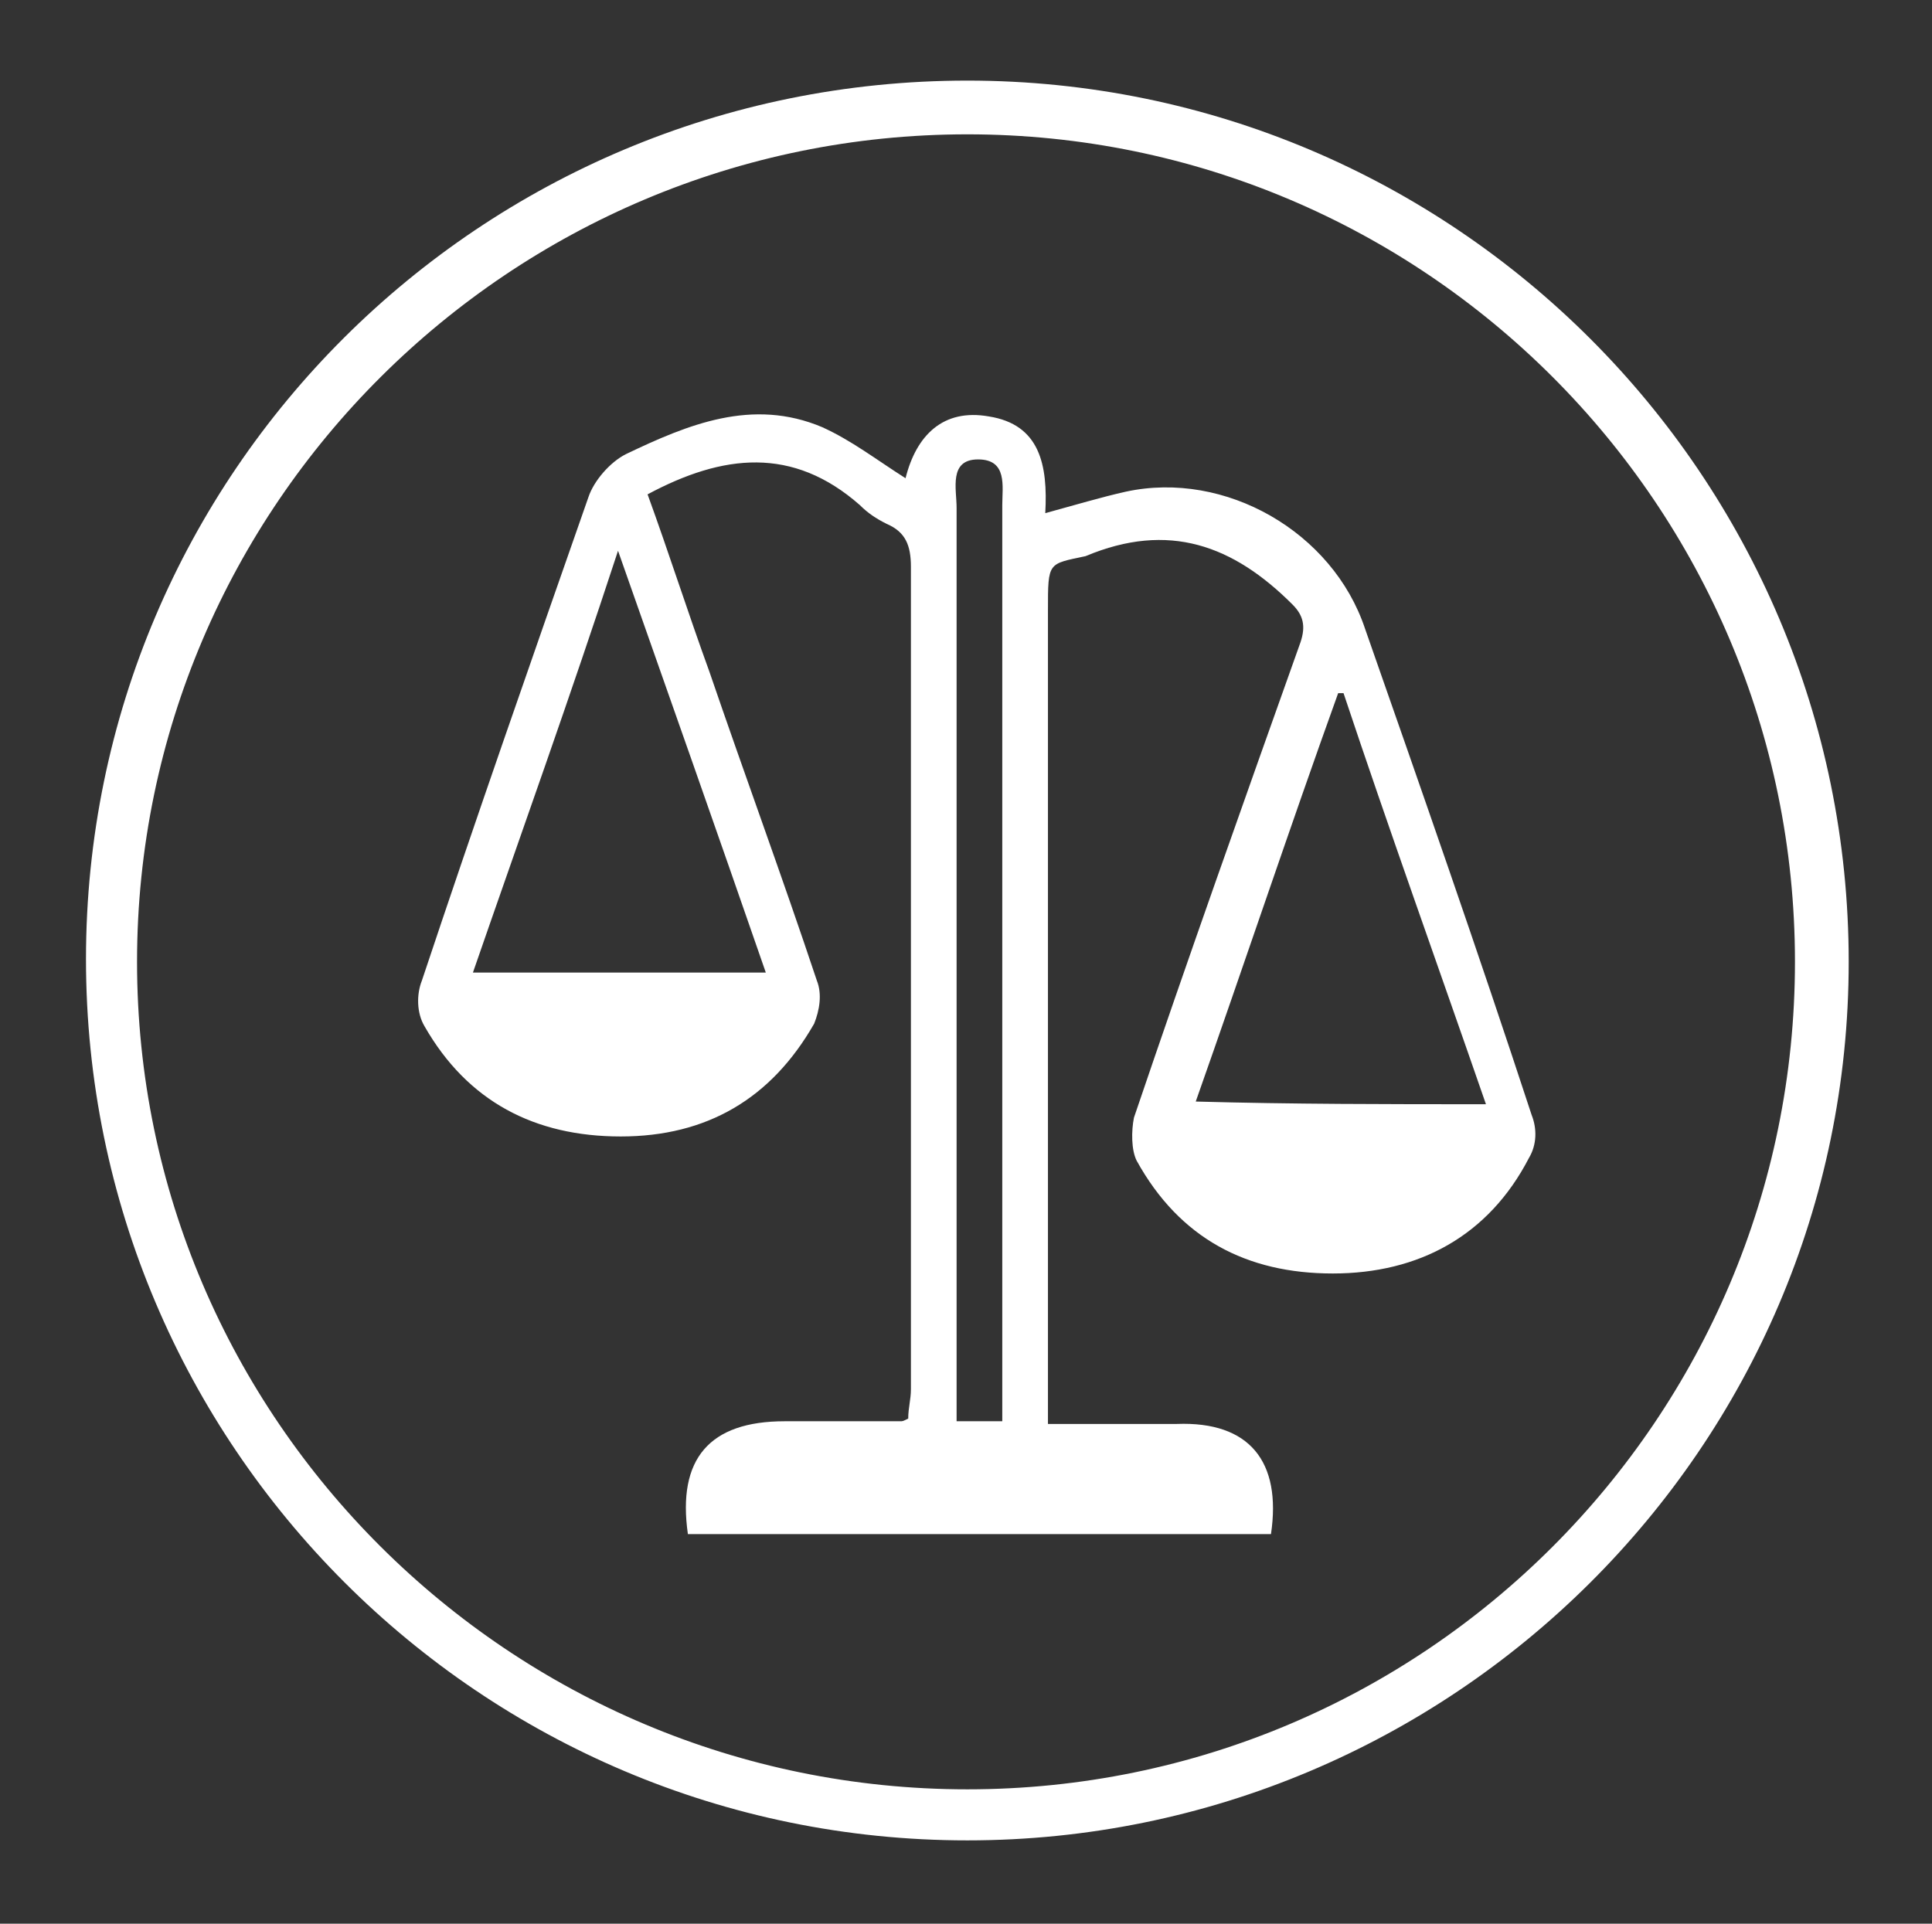 <?xml version="1.0" encoding="utf-8"?>
<!-- Generator: Adobe Illustrator 24.3.0, SVG Export Plug-In . SVG Version: 6.00 Build 0)  -->
<svg version="1.1" id="Layer_1" xmlns="http://www.w3.org/2000/svg" xmlns:xlink="http://www.w3.org/1999/xlink" x="0px" y="0px"
	 viewBox="0 0 71.9 71.6" style="enable-background:new 0 0 71.9 71.6;" xml:space="preserve">
<rect x="0" y="0" width="71.9" height="71.6" fill="#333333" stroke="none"/>
<style type="text/css">
	.st0{fill:#FFFFFF;}
</style>
<g>
	<g>
		<path class="st0" d="M36,68.5c-18.1,0-32.8-14.7-32.8-32.8S17.9,3,36,3s32.8,14.7,32.8,32.8S54,68.5,36,68.5z M36,5
			C19,5,5.1,18.8,5.1,35.8S19,66.6,36,66.6s30.8-13.8,30.8-30.8S53,5,36,5z"/>
		<g>
			<path class="st0" d="M47.3,57.1c-7.2,0-14.4,0-21.7,0c-0.4-2.8,0.8-4.2,3.6-4.2c1.4,0,2.9,0,4.3,0c0.1,0,0.1,0,0.3-0.1
				c0-0.4,0.1-0.7,0.1-1.1c0-10.2,0-20.4,0-30.6c0-0.8-0.2-1.3-0.9-1.6c-0.4-0.2-0.7-0.4-1-0.7c-2.5-2.2-5.1-1.9-7.9-0.4
				c0.8,2.2,1.5,4.4,2.3,6.6c1.3,3.8,2.7,7.6,4,11.5c0.2,0.5,0.1,1.1-0.1,1.6c-1.6,2.8-4,4.2-7.2,4.2c-3.2,0-5.7-1.3-7.3-4.1
				c-0.3-0.5-0.3-1.2-0.1-1.7c2-6,4.1-12,6.2-18c0.2-0.6,0.8-1.3,1.4-1.6c2.3-1.1,4.7-2.1,7.3-1c1.1,0.5,2,1.2,3.1,1.9
				c0.4-1.6,1.4-2.6,3.1-2.3c1.9,0.3,2.2,1.8,2.1,3.6c1.1-0.3,2.1-0.6,3-0.8c3.7-0.8,7.7,1.5,8.9,5.1c2.1,6,4.2,12,6.2,18.1
				c0.2,0.5,0.2,1.1-0.1,1.6c-1.5,2.9-4.1,4.3-7.3,4.3c-3.2,0-5.7-1.3-7.3-4.2c-0.2-0.4-0.2-1.1-0.1-1.6c2-5.9,4.1-11.8,6.2-17.7
				c0.2-0.6,0.1-1-0.3-1.4c-2.2-2.2-4.6-3.1-7.7-1.8C39,21,39,20.9,39,22.7c0,9.6,0,19.2,0,28.8c0,0.4,0,0.9,0,1.5
				c1.7,0,3.3,0,4.8,0C46.5,52.9,47.7,54.4,47.3,57.1z M28.5,36.2C26.7,31,24.9,25.9,23,20.5C21.2,26,19.4,31,17.6,36.2
				C21.3,36.2,24.8,36.2,28.5,36.2z M55.3,41.1c-1.8-5.2-3.6-10.2-5.3-15.3c-0.1,0-0.2,0-0.2,0c-1.8,5-3.5,10.1-5.3,15.2
				C48.1,41.1,51.6,41.1,55.3,41.1z M37.3,52.9c0-0.5,0-0.8,0-1.2c0-11,0-21.9,0-32.9c0-0.7,0.2-1.7-0.9-1.7c-1.1,0-0.8,1.1-0.8,1.8
				c0,10.9,0,21.8,0,32.7c0,0.4,0,0.8,0,1.3C36.2,52.9,36.6,52.9,37.3,52.9z"/>
		</g>
	</g>
</g>
</svg>
